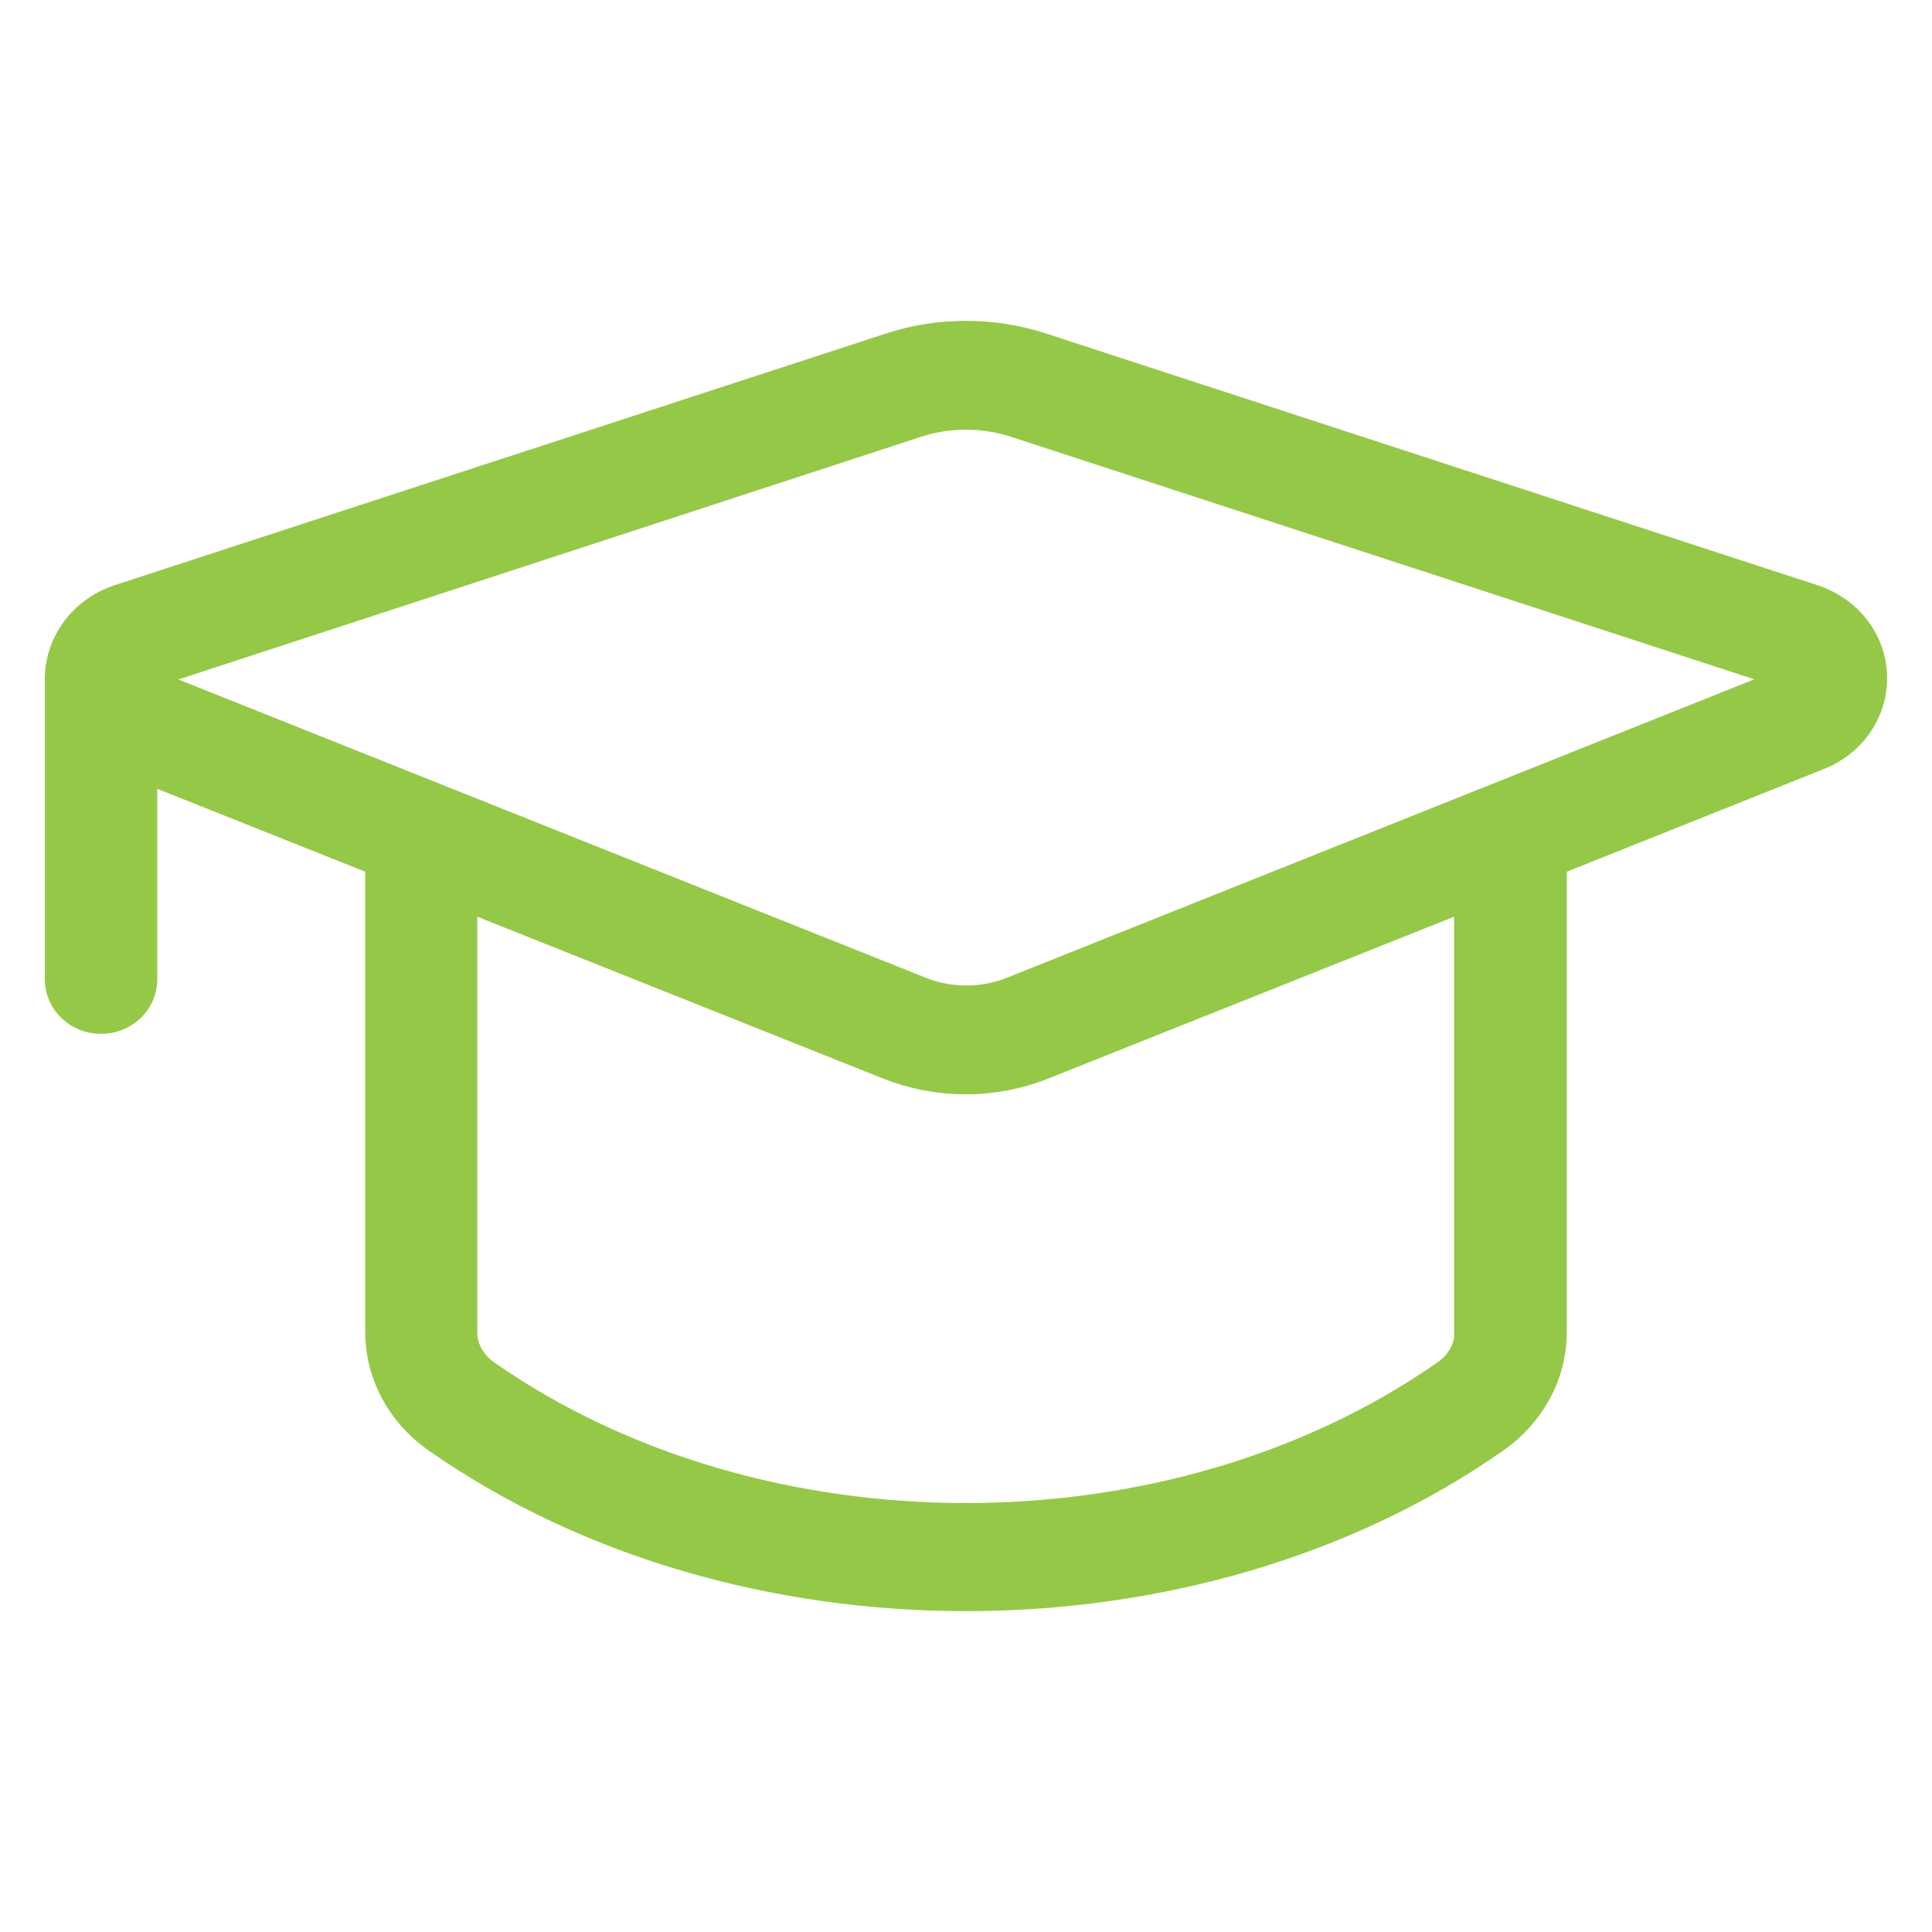 <svg width="28" height="28" viewBox="0 0 28 28" fill="none" xmlns="http://www.w3.org/2000/svg">
<path d="M1.464 14.634C1.72 14.634 1.929 14.437 1.929 14.196V10.916L5.643 12.396V19.313C5.643 19.869 5.931 20.399 6.414 20.736C8.577 22.247 11.289 23 14 23C16.711 23 19.427 22.247 21.586 20.736C22.069 20.399 22.357 19.869 22.357 19.313V12.396L26.304 10.82C26.726 10.654 27 10.264 27 9.831C27 9.371 26.694 8.964 26.234 8.815L15.054 5.167C14.371 4.944 13.624 4.944 12.946 5.167L1.766 8.815C1.316 8.964 1.014 9.362 1 9.809C1 9.809 1 9.813 1 9.817V14.196C1 14.437 1.209 14.634 1.464 14.634ZM21.429 19.313C21.429 19.593 21.28 19.861 21.034 20.031C17.023 22.834 10.973 22.834 6.961 20.031C6.715 19.861 6.567 19.589 6.567 19.313V12.769L12.923 15.304C13.262 15.44 13.624 15.51 13.995 15.51C14.367 15.51 14.729 15.44 15.068 15.304L21.424 12.769V19.313H21.429ZM2.072 9.647L13.248 5.995C13.489 5.916 13.745 5.877 14 5.877C14.255 5.877 14.511 5.916 14.752 5.995L25.932 9.642C26.016 9.669 26.076 9.747 26.076 9.831C26.076 9.909 26.025 9.984 25.946 10.014L14.715 14.498C14.265 14.678 13.745 14.678 13.294 14.498L2.059 10.014C1.98 9.984 1.929 9.909 1.929 9.831C1.929 9.747 1.984 9.669 2.072 9.642V9.647Z" fill="#95C847" stroke="#95C847" stroke-width="0.7"/>
</svg>
